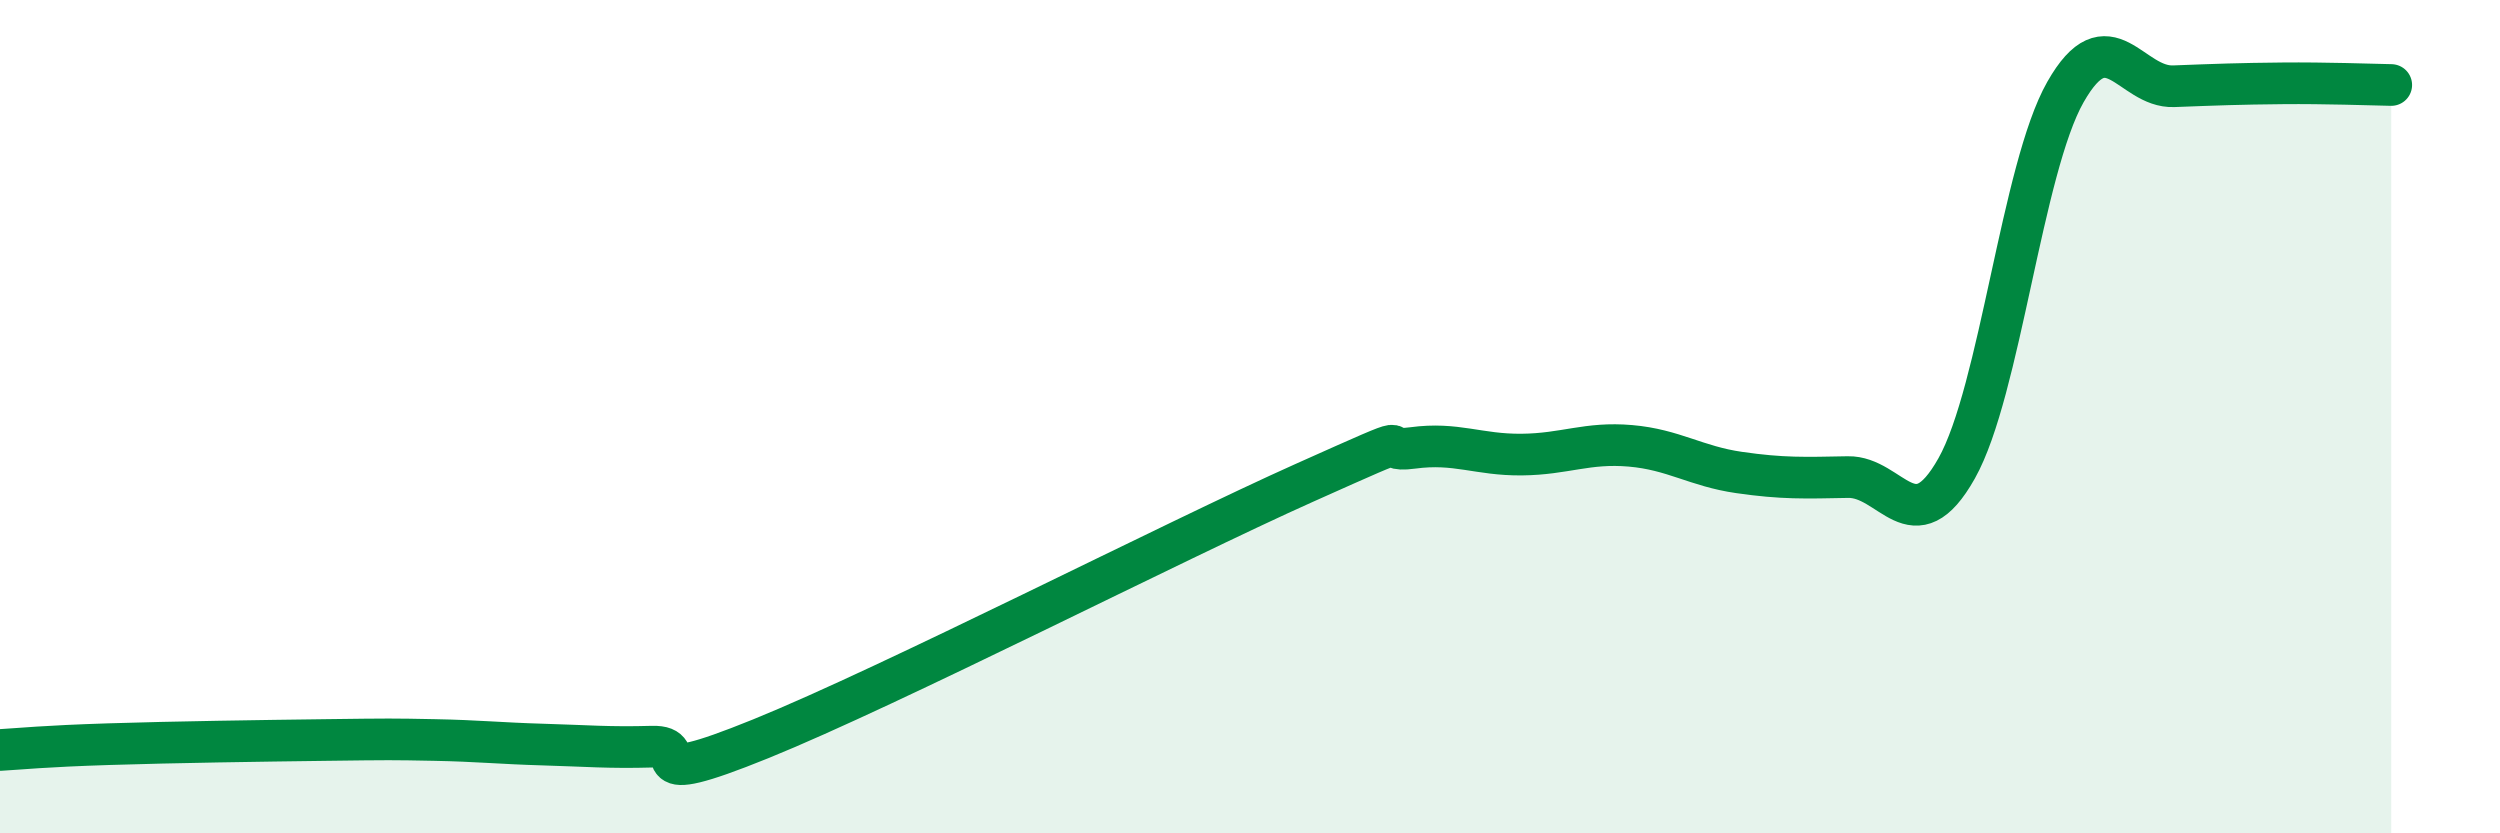 
    <svg width="60" height="20" viewBox="0 0 60 20" xmlns="http://www.w3.org/2000/svg">
      <path
        d="M 0,18 C 0.52,17.97 1.04,17.91 2.61,17.86 C 4.18,17.81 6.27,17.78 7.83,17.76 C 9.39,17.74 9.39,17.74 10.43,17.76 C 11.47,17.78 12,17.84 13.04,17.87 C 14.08,17.9 14.61,17.95 15.65,17.92 C 16.69,17.89 15.13,19 18.26,17.73 C 21.39,16.46 28.17,12.99 31.3,11.59 C 34.43,10.19 32.87,10.89 33.91,10.75 C 34.95,10.61 35.48,10.92 36.52,10.91 C 37.56,10.9 38.09,10.61 39.13,10.7 C 40.17,10.79 40.7,11.19 41.74,11.34 C 42.78,11.49 43.31,11.47 44.35,11.45 C 45.39,11.43 45.92,13.09 46.96,11.24 C 48,9.39 48.53,4.04 49.57,2.21 C 50.61,0.38 51.13,2.11 52.17,2.07 C 53.21,2.03 53.74,2.01 54.78,2 C 55.82,1.99 56.87,2.03 57.39,2.04L57.39 20L0 20Z"
        fill="#008740"
        opacity="0.1"
        stroke-linecap="round"
        stroke-linejoin="round"
      />
      <path
        d="M 0,18 C 0.52,17.97 1.04,17.91 2.61,17.86 C 4.18,17.81 6.27,17.78 7.83,17.76 C 9.39,17.74 9.39,17.74 10.43,17.76 C 11.47,17.78 12,17.84 13.04,17.87 C 14.08,17.9 14.61,17.95 15.65,17.92 C 16.69,17.89 15.13,19 18.26,17.73 C 21.39,16.46 28.17,12.99 31.3,11.59 C 34.43,10.19 32.87,10.89 33.91,10.75 C 34.95,10.61 35.48,10.92 36.52,10.91 C 37.56,10.9 38.09,10.61 39.13,10.7 C 40.17,10.79 40.7,11.19 41.74,11.34 C 42.78,11.49 43.31,11.47 44.35,11.45 C 45.39,11.43 45.92,13.09 46.96,11.24 C 48,9.39 48.53,4.04 49.57,2.21 C 50.61,0.38 51.13,2.11 52.17,2.07 C 53.21,2.03 53.74,2.01 54.78,2 C 55.82,1.99 56.87,2.03 57.39,2.04"
        stroke="#008740"
        stroke-width="1"
        fill="none"
        stroke-linecap="round"
        stroke-linejoin="round"
      />
    </svg>
  